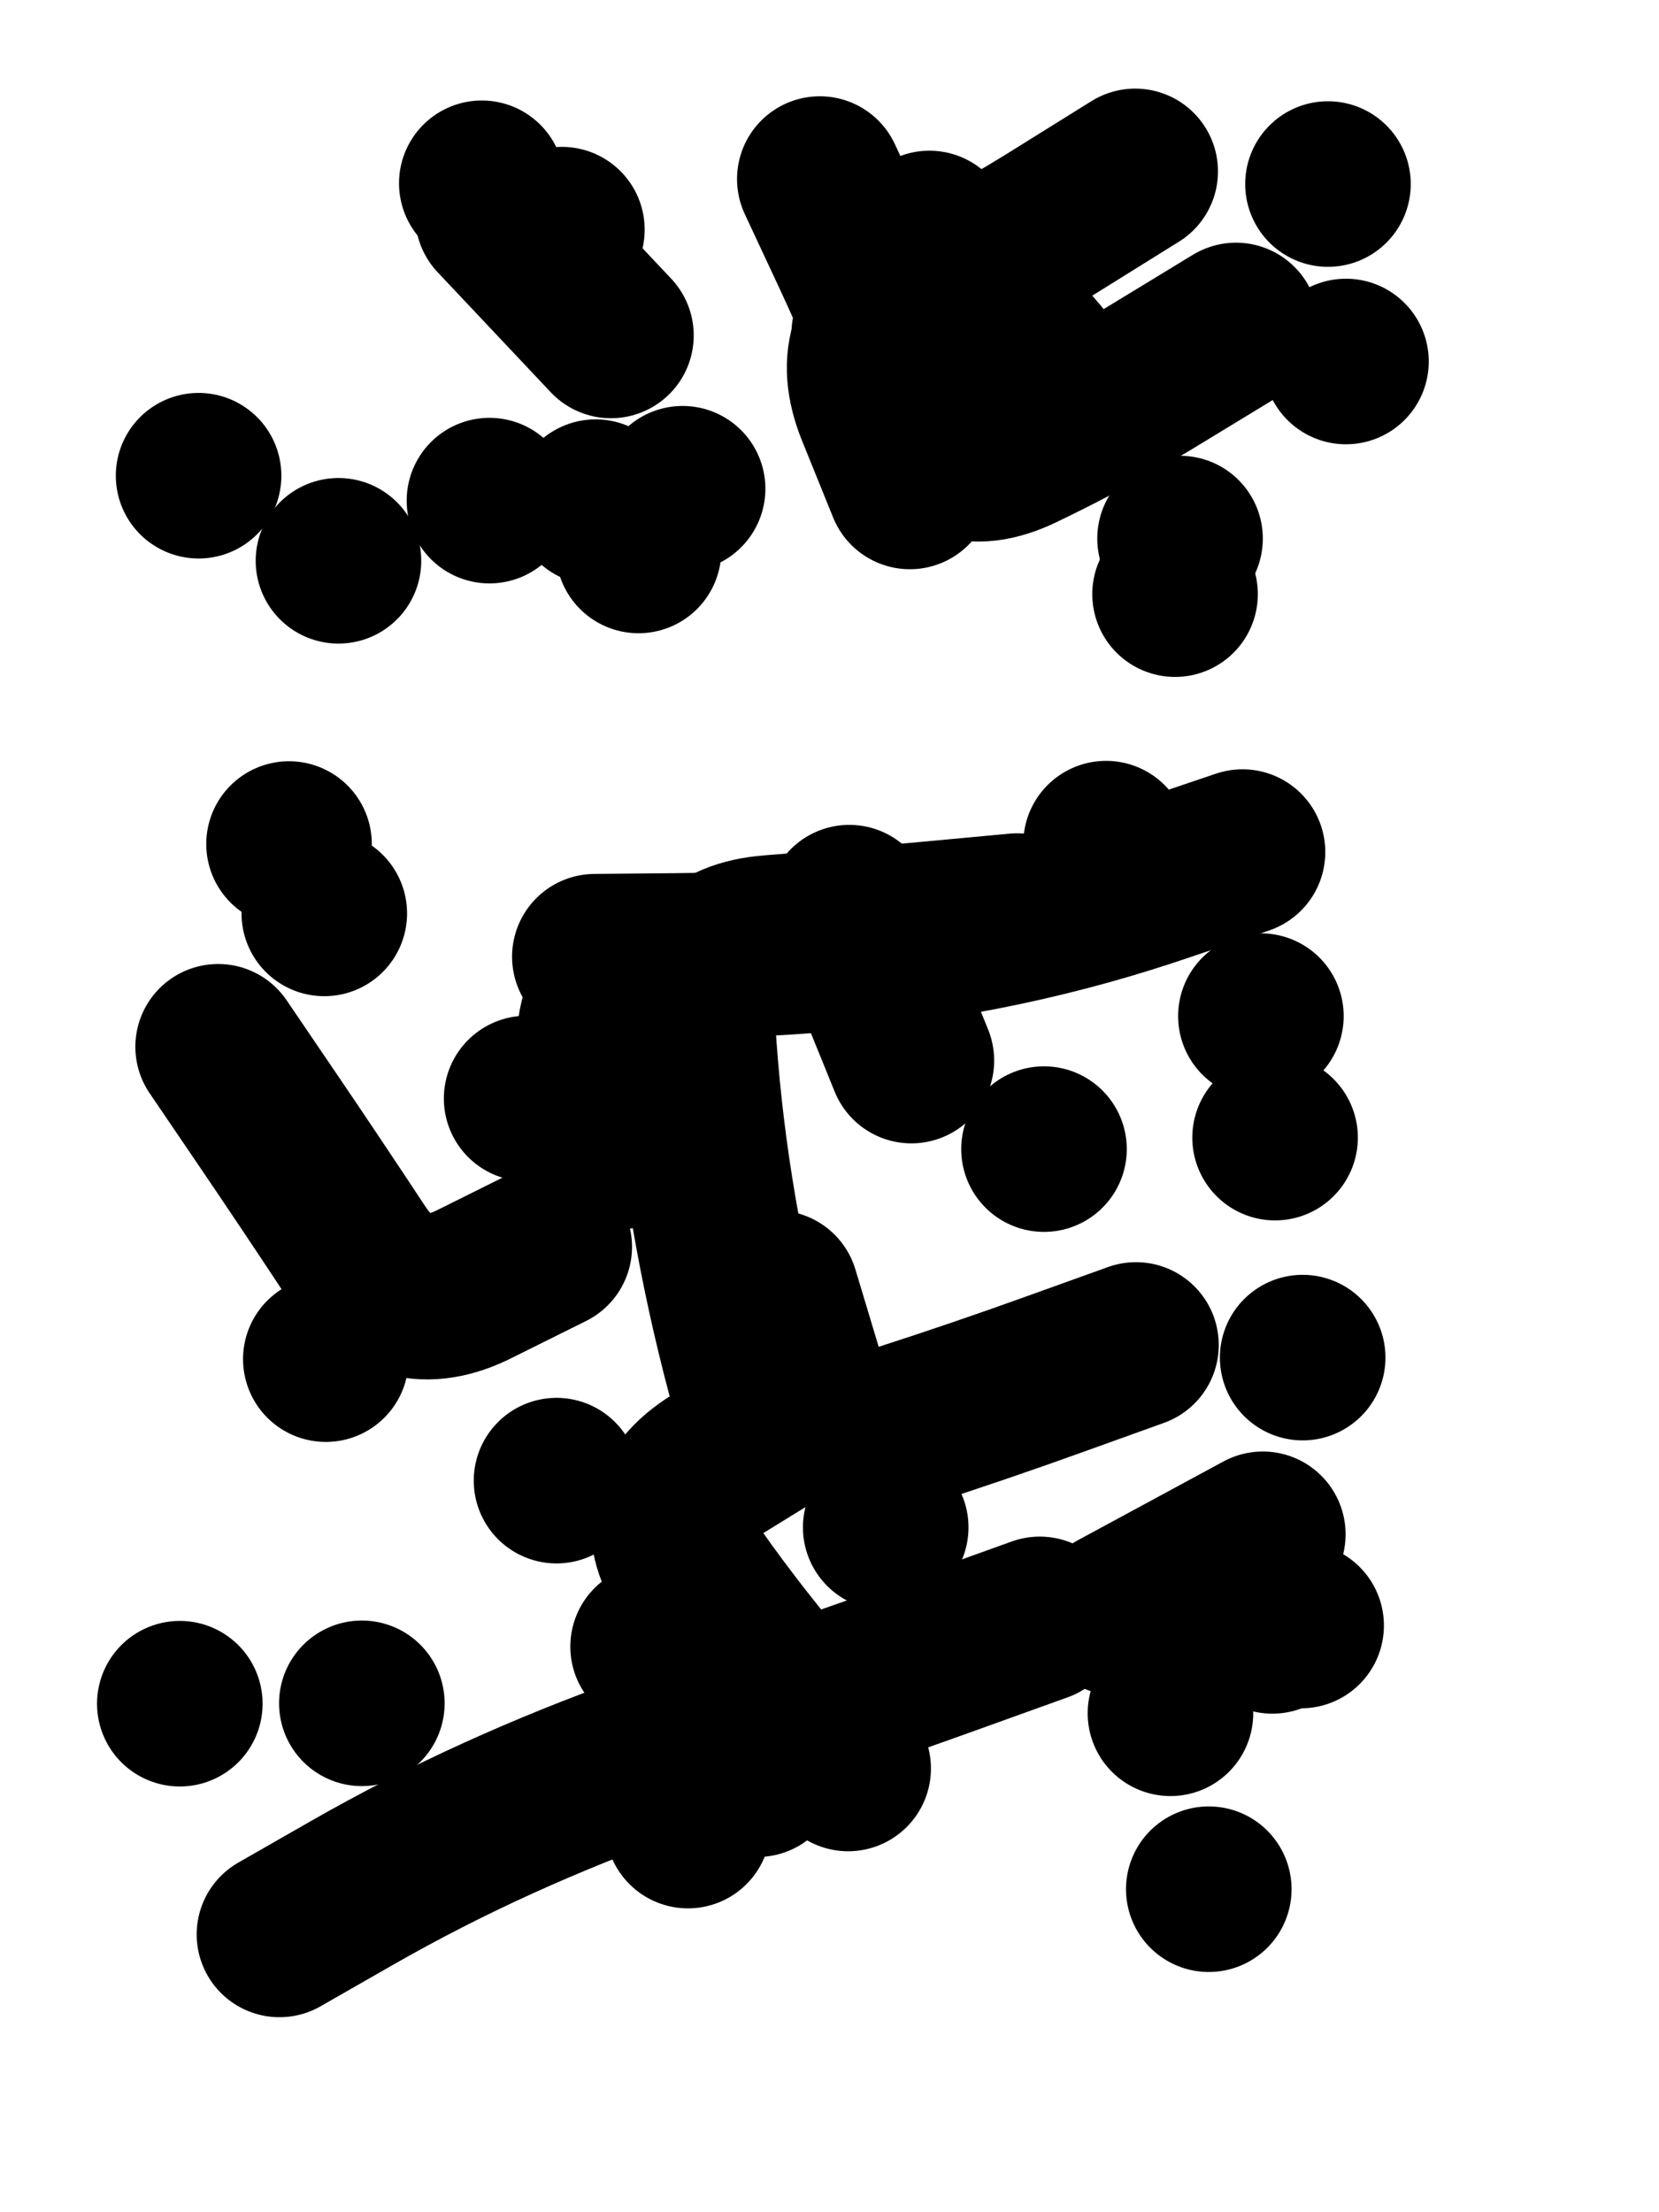 <svg xmlns="http://www.w3.org/2000/svg" viewBox="0 0 4329 5772"><title>Infinite Scribble #5109</title><defs><filter id="piece_5109_3_4_filter" x="-100" y="-100" width="4529" height="5972" filterUnits="userSpaceOnUse"><feTurbulence result="lineShape_distorted_turbulence" type="turbulence" baseFrequency="2314e-6" numOctaves="3"/><feGaussianBlur in="lineShape_distorted_turbulence" result="lineShape_distorted_turbulence_smoothed" stdDeviation="43200e-3"/><feDisplacementMap in="SourceGraphic" in2="lineShape_distorted_turbulence_smoothed" result="lineShape_distorted_results_shifted" scale="34560e-2" xChannelSelector="R" yChannelSelector="G"/><feOffset in="lineShape_distorted_results_shifted" result="lineShape_distorted" dx="-8640e-2" dy="-8640e-2"/><feGaussianBlur in="lineShape_distorted" result="lineShape_1" stdDeviation="21600e-3"/><feColorMatrix in="lineShape_1" result="lineShape" type="matrix" values="1 0 0 0 0  0 1 0 0 0  0 0 1 0 0  0 0 0 25920e-3 -12960e-3"/><feGaussianBlur in="lineShape" result="shrank_blurred" stdDeviation="17200e-3"/><feColorMatrix in="shrank_blurred" result="shrank" type="matrix" values="1 0 0 0 0 0 1 0 0 0 0 0 1 0 0 0 0 0 17960e-3 -12960e-3"/><feColorMatrix in="lineShape" result="border_filled" type="matrix" values="0.5 0 0 0 -0.15  0 0.5 0 0 -0.15  0 0 0.5 0 -0.15  0 0 0 1 0"/><feComposite in="border_filled" in2="shrank" result="border" operator="out"/><feColorMatrix in="lineShape" result="adjustedColor" type="matrix" values="0.95 0 0 0 -0.05  0 0.95 0 0 -0.05  0 0 0.95 0 -0.05  0 0 0 1 0"/><feMorphology in="lineShape" result="frost1_shrink" operator="erode" radius="43200e-3"/><feColorMatrix in="frost1_shrink" result="frost1" type="matrix" values="2 0 0 0 0.05  0 2 0 0 0.05  0 0 2 0 0.05  0 0 0 0.5 0"/><feMorphology in="lineShape" result="frost2_shrink" operator="erode" radius="129600e-3"/><feColorMatrix in="frost2_shrink" result="frost2" type="matrix" values="2 0 0 0 0.35  0 2 0 0 0.35  0 0 2 0 0.35  0 0 0 0.5 0"/><feMerge result="shapes_linestyle_colors"><feMergeNode in="frost1"/><feMergeNode in="frost2"/></feMerge><feTurbulence result="shapes_linestyle_linestyle_turbulence" type="turbulence" baseFrequency="69e-3" numOctaves="2"/><feDisplacementMap in="shapes_linestyle_colors" in2="shapes_linestyle_linestyle_turbulence" result="frost" scale="-288000e-3" xChannelSelector="R" yChannelSelector="G"/><feMerge result="shapes_linestyle"><feMergeNode in="adjustedColor"/><feMergeNode in="frost"/></feMerge><feComposite in="shapes_linestyle" in2="shrank" result="shapes_linestyle_cropped" operator="atop"/><feComposite in="border" in2="shapes_linestyle_cropped" result="shapes" operator="over"/><feTurbulence result="shapes_finished_turbulence" type="turbulence" baseFrequency="6944e-6" numOctaves="3"/><feGaussianBlur in="shapes_finished_turbulence" result="shapes_finished_turbulence_smoothed" stdDeviation="12960e-3"/><feDisplacementMap in="shapes" in2="shapes_finished_turbulence_smoothed" result="shapes_finished_results_shifted" scale="34560e-2" xChannelSelector="R" yChannelSelector="G"/><feOffset in="shapes_finished_results_shifted" result="shapes_finished" dx="-8640e-2" dy="-8640e-2"/></filter><filter id="piece_5109_3_4_shadow" x="-100" y="-100" width="4529" height="5972" filterUnits="userSpaceOnUse"><feColorMatrix in="SourceGraphic" result="result_blackened" type="matrix" values="0 0 0 0 0  0 0 0 0 0  0 0 0 0 0  0 0 0 0.8 0"/><feGaussianBlur in="result_blackened" result="result_blurred" stdDeviation="129600e-3"/><feComposite in="SourceGraphic" in2="result_blurred" result="result" operator="over"/></filter><filter id="piece_5109_3_4_overall" x="-100" y="-100" width="4529" height="5972" filterUnits="userSpaceOnUse"><feTurbulence result="background_texture_bumps" type="fractalNoise" baseFrequency="31e-3" numOctaves="3"/><feDiffuseLighting in="background_texture_bumps" result="background_texture" surfaceScale="1" diffuseConstant="2" lighting-color="#555"><feDistantLight azimuth="225" elevation="20"/></feDiffuseLighting><feMorphology in="SourceGraphic" result="background_glow_1_thicken" operator="dilate" radius="63200e-3"/><feColorMatrix in="background_glow_1_thicken" result="background_glow_1_thicken_colored" type="matrix" values="1 0 0 0 -0.2  0 1 0 0 -0.2  0 0 1 0 -0.2  0 0 0 0.8 0"/><feGaussianBlur in="background_glow_1_thicken_colored" result="background_glow_1" stdDeviation="632000e-3"/><feMorphology in="SourceGraphic" result="background_glow_2_thicken" operator="dilate" radius="47400e-3"/><feColorMatrix in="background_glow_2_thicken" result="background_glow_2_thicken_colored" type="matrix" values="0 0 0 0 0  0 0 0 0 0  0 0 0 0 0  0 0 0 1 0"/><feGaussianBlur in="background_glow_2_thicken_colored" result="background_glow_2" stdDeviation="63200e-3"/><feComposite in="background_glow_1" in2="background_glow_2" result="background_glow" operator="out"/><feBlend in="background_glow" in2="background_texture" result="background_merged" mode="lighten"/><feColorMatrix in="background_merged" result="background" type="matrix" values="0.2 0 0 0 0  0 0.2 0 0 0  0 0 0.2 0 0  0 0 0 1 0"/></filter><clipPath id="piece_5109_3_4_clip"><rect x="0" y="0" width="4329" height="5772"/></clipPath><g id="layer_4" filter="url(#piece_5109_3_4_filter)" stroke-width="432" stroke-linecap="round" fill="none"><path d="M 1839 1609 L 1839 1609 M 2547 1442 Q 2547 1442 2466 1242 Q 2385 1042 2577 945 Q 2770 849 2952 734 L 3135 620 M 3239 1723 L 3239 1723 M 691 1414 L 691 1414 M 3685 1116 L 3685 1116 M 1767 1048 L 1472 735" stroke="hsl(280,100%,57%)"/><path d="M 3415 2396 Q 3415 2396 3211 2465 Q 3007 2535 2796 2580 Q 2585 2625 2370 2645 Q 2156 2665 1940 2667 L 1725 2669 M 2886 4398 Q 2886 4398 2683 4471 Q 2481 4544 2277 4614 Q 2074 4685 1871 4756 Q 1668 4828 1472 4917 Q 1276 5006 1089 5113 L 902 5220 M 3137 3682 Q 3137 3682 2934 3755 Q 2732 3828 2527 3894 Q 2322 3960 2260 3753 L 2198 3547 M 1606 3426 Q 1606 3426 1413 3522 Q 1221 3619 1102 3439 Q 984 3260 863 3082 L 742 2904 M 642 4618 L 642 4618 M 3493 4428 L 3493 4428 M 927 2375 L 927 2375" stroke="hsl(5,100%,55%)"/></g><g id="layer_3" filter="url(#piece_5109_3_4_filter)" stroke-width="432" stroke-linecap="round" fill="none"><path d="M 3252 1578 L 3252 1578 M 1727 1483 L 1727 1483 M 2819 814 L 2454 1043 M 3638 653 L 3638 653 M 1639 772 L 1639 772 M 1056 1636 L 1056 1636" stroke="hsl(256,100%,63%)"/><path d="M 2386 4787 Q 2386 4787 2245 4624 Q 2104 4462 1980 4286 Q 1857 4110 2040 3996 L 2223 3883 M 3327 5102 L 3327 5102 M 1117 4617 L 1117 4617 M 2897 3171 L 2897 3171 M 3059 2374 L 3059 2374 M 1784 3165 Q 1784 3165 1744 2953 Q 1704 2741 1915 2700 L 2127 2660 M 3572 3715 L 3572 3715 M 3568 4414 L 3568 4414 M 1023 3719 L 1023 3719 M 1019 2556 L 1019 2556" stroke="hsl(325,100%,62%)"/></g><g id="layer_2" filter="url(#piece_5109_3_4_filter)" stroke-width="432" stroke-linecap="round" fill="none"><path d="M 3398 1022 Q 3398 1022 3214 1134 Q 3031 1247 2837 1340 Q 2643 1434 2568 1232 Q 2494 1030 2403 835 L 2312 640 M 1450 1479 L 1450 1479 M 1430 651 L 1430 651" stroke="hsl(232,100%,67%)"/><path d="M 2551 2940 L 2389 2541 M 1968 4936 L 1968 4936 M 3463 2824 L 3463 2824 M 3468 4176 L 3089 4381 M 2484 4158 L 2484 4158 M 1547 3039 L 1547 3039 M 1625 4036 L 1625 4036" stroke="hsl(286,100%,71%)"/></g><g id="layer_1" filter="url(#piece_5109_3_4_filter)" stroke-width="432" stroke-linecap="round" fill="none"><path d="M 2879 1108 L 2598 782 M 1954 1448 L 1954 1448" stroke="hsl(204,100%,69%)"/><path d="M 2149 4802 L 1877 4469 M 2168 3912 Q 2168 3912 2114 3703 Q 2061 3494 2027 3281 Q 1993 3068 1980 2852 Q 1968 2637 2183 2620 Q 2398 2603 2612 2583 L 2827 2563 M 3227 4643 L 3227 4643 M 3500 3141 L 3500 3141" stroke="hsl(260,100%,78%)"/></g></defs><g filter="url(#piece_5109_3_4_overall)" clip-path="url(#piece_5109_3_4_clip)"><use href="#layer_4"/><use href="#layer_3"/><use href="#layer_2"/><use href="#layer_1"/></g><g clip-path="url(#piece_5109_3_4_clip)"><use href="#layer_4" filter="url(#piece_5109_3_4_shadow)"/><use href="#layer_3" filter="url(#piece_5109_3_4_shadow)"/><use href="#layer_2" filter="url(#piece_5109_3_4_shadow)"/><use href="#layer_1" filter="url(#piece_5109_3_4_shadow)"/></g></svg>